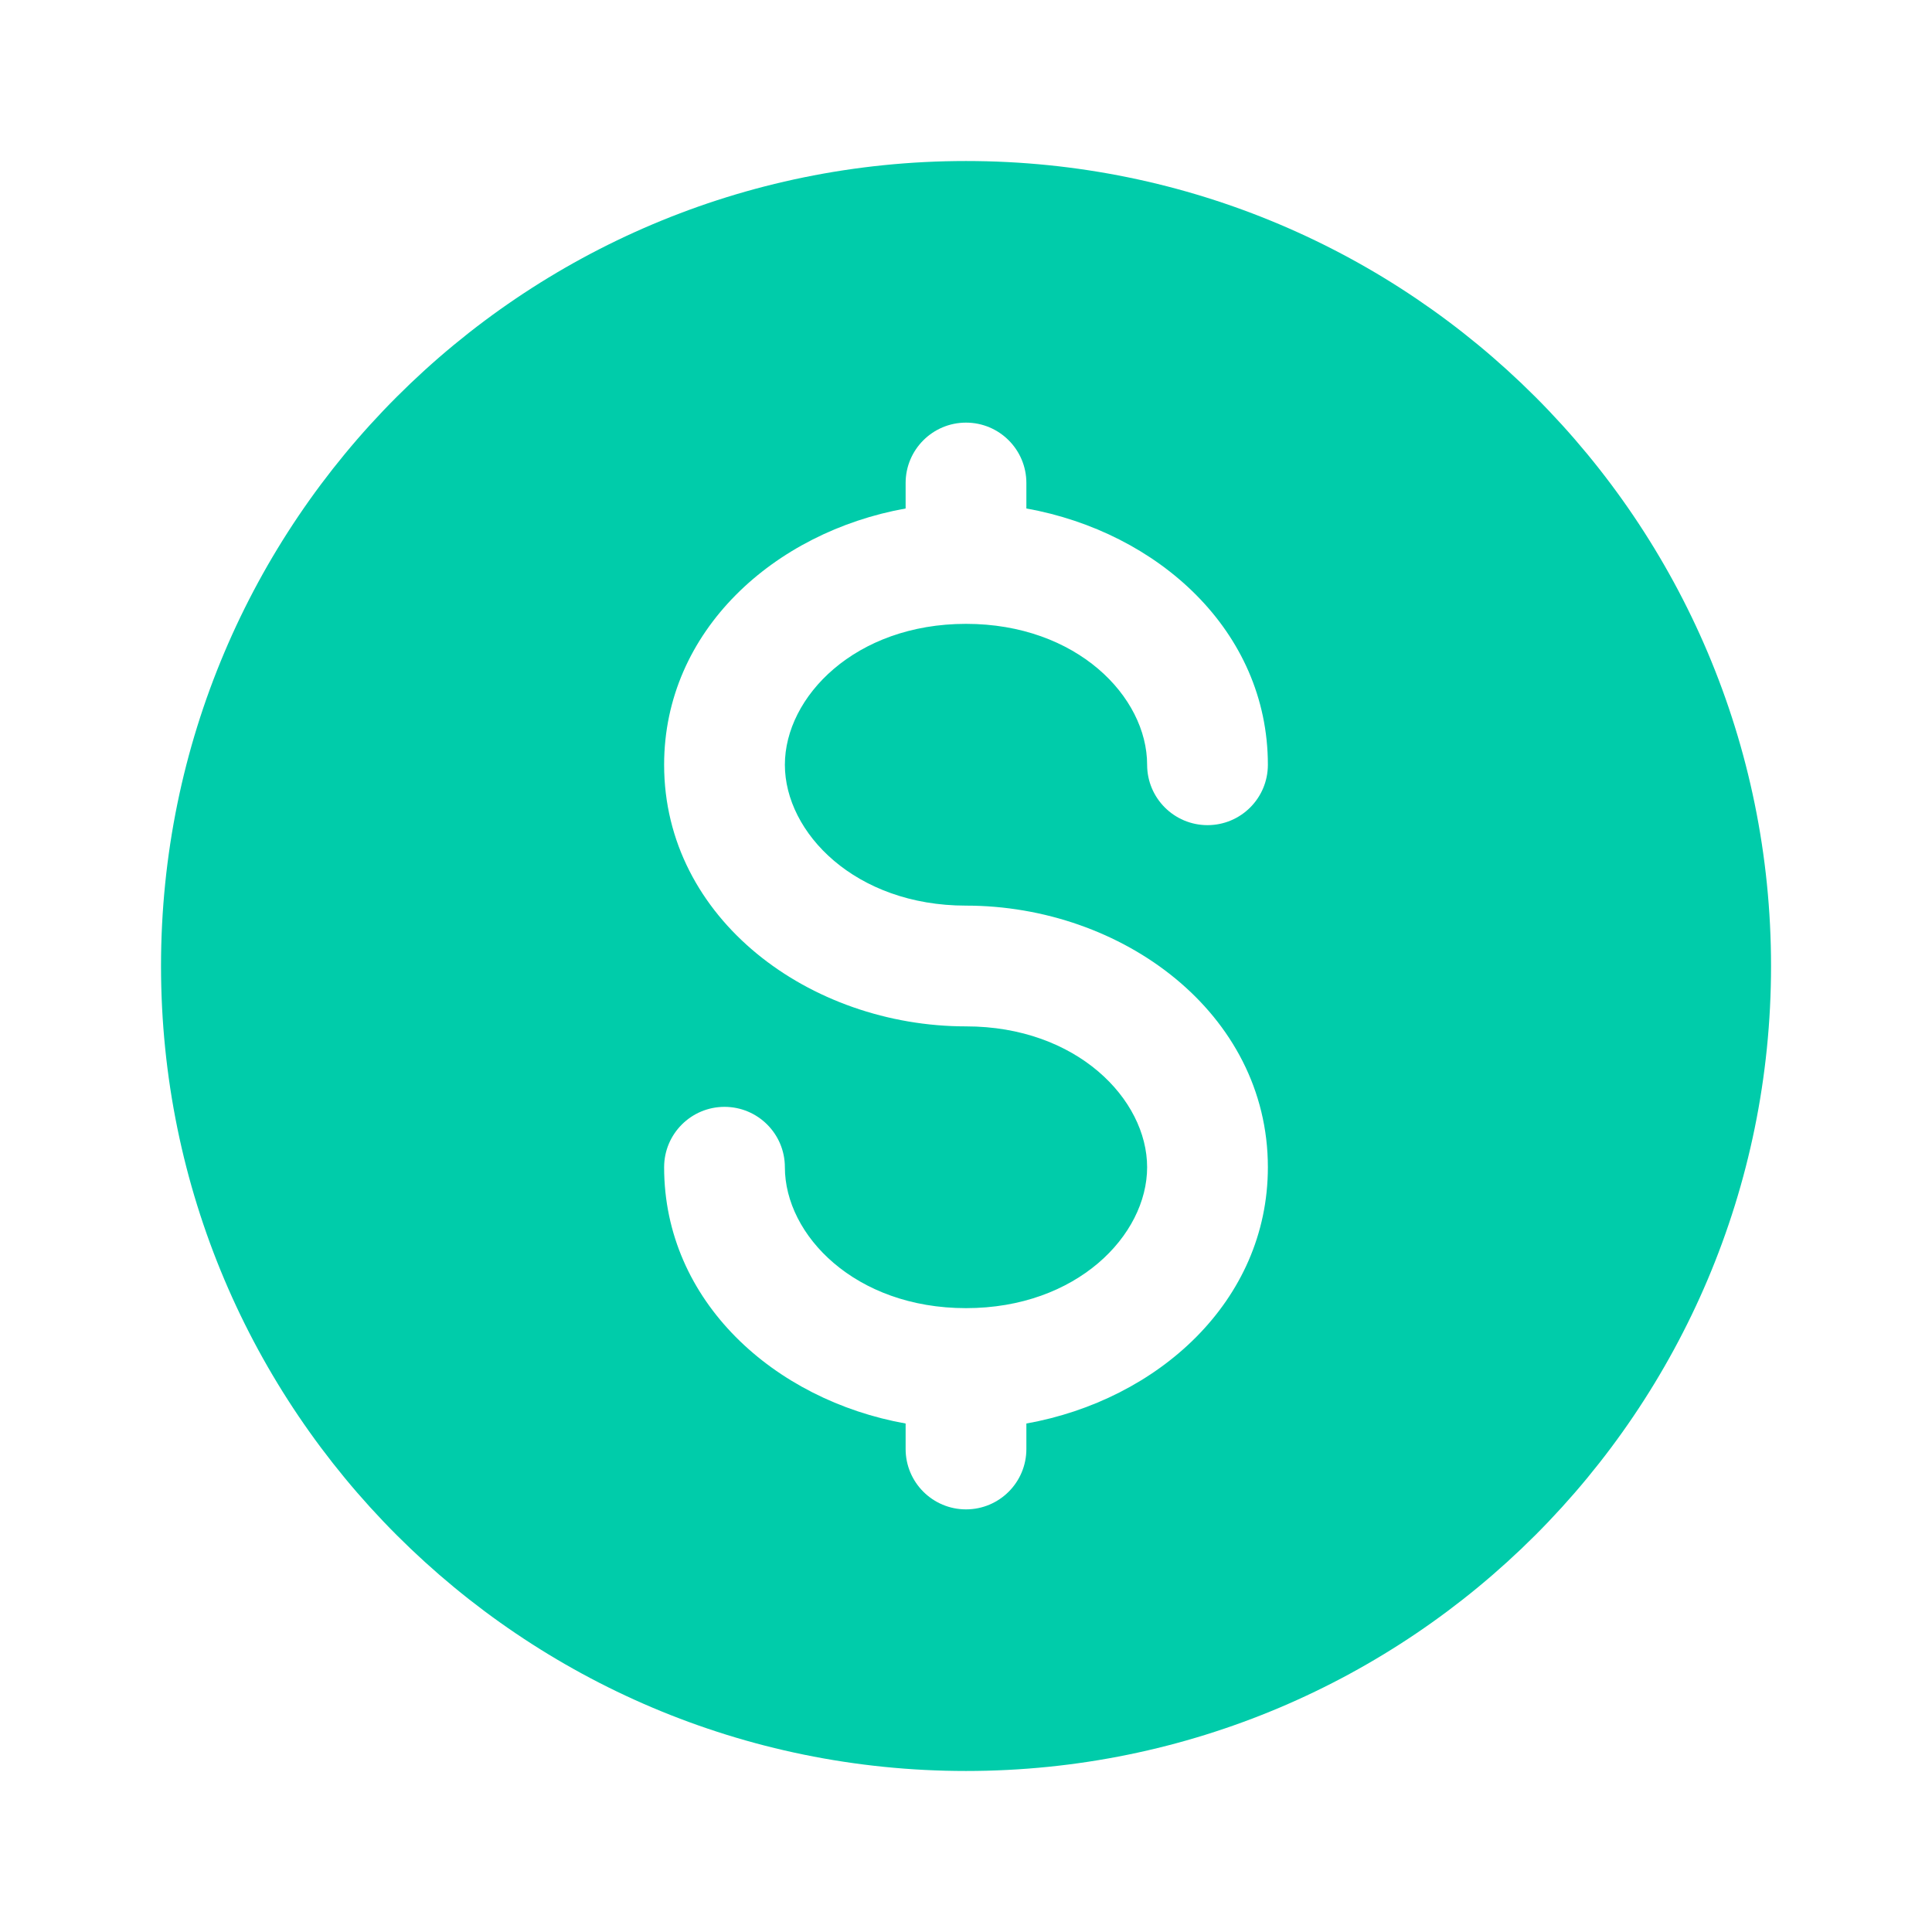 <svg width="32" height="32" viewBox="0 0 32 32" fill="none" xmlns="http://www.w3.org/2000/svg">
  <path fill-rule="evenodd" clip-rule="evenodd" d="M16 29.333C23.364 29.333 29.334 23.364 29.334 16C29.334 8.636 23.364 2.667 16 2.667C8.637 2.667 2.667 8.636 2.667 16C2.667 23.364 8.637 29.333 16 29.333ZM17 8C17 7.448 16.553 7 16 7C15.448 7 15 7.448 15 8V8.422C12.826 8.812 11 10.445 11 12.667C11 15.223 13.417 17 16 17C17.836 17 19 18.208 19 19.333C19 20.459 17.836 21.667 16 21.667C14.165 21.667 13 20.459 13 19.333C13 18.781 12.553 18.333 12 18.333C11.448 18.333 11 18.781 11 19.333C11 21.555 12.826 23.189 15 23.578V24C15 24.552 15.448 25 16 25C16.553 25 17 24.552 17 24V23.578C19.174 23.189 21 21.555 21 19.333C21 16.777 18.583 15 16 15C14.165 15 13 13.792 13 12.667C13 11.541 14.165 10.333 16 10.333C17.836 10.333 19 11.541 19 12.667C19 13.219 19.448 13.667 20 13.667C20.553 13.667 21 13.219 21 12.667C21 10.445 19.174 8.812 17 8.422V8Z" fill="#00CCAA"/>
</svg>